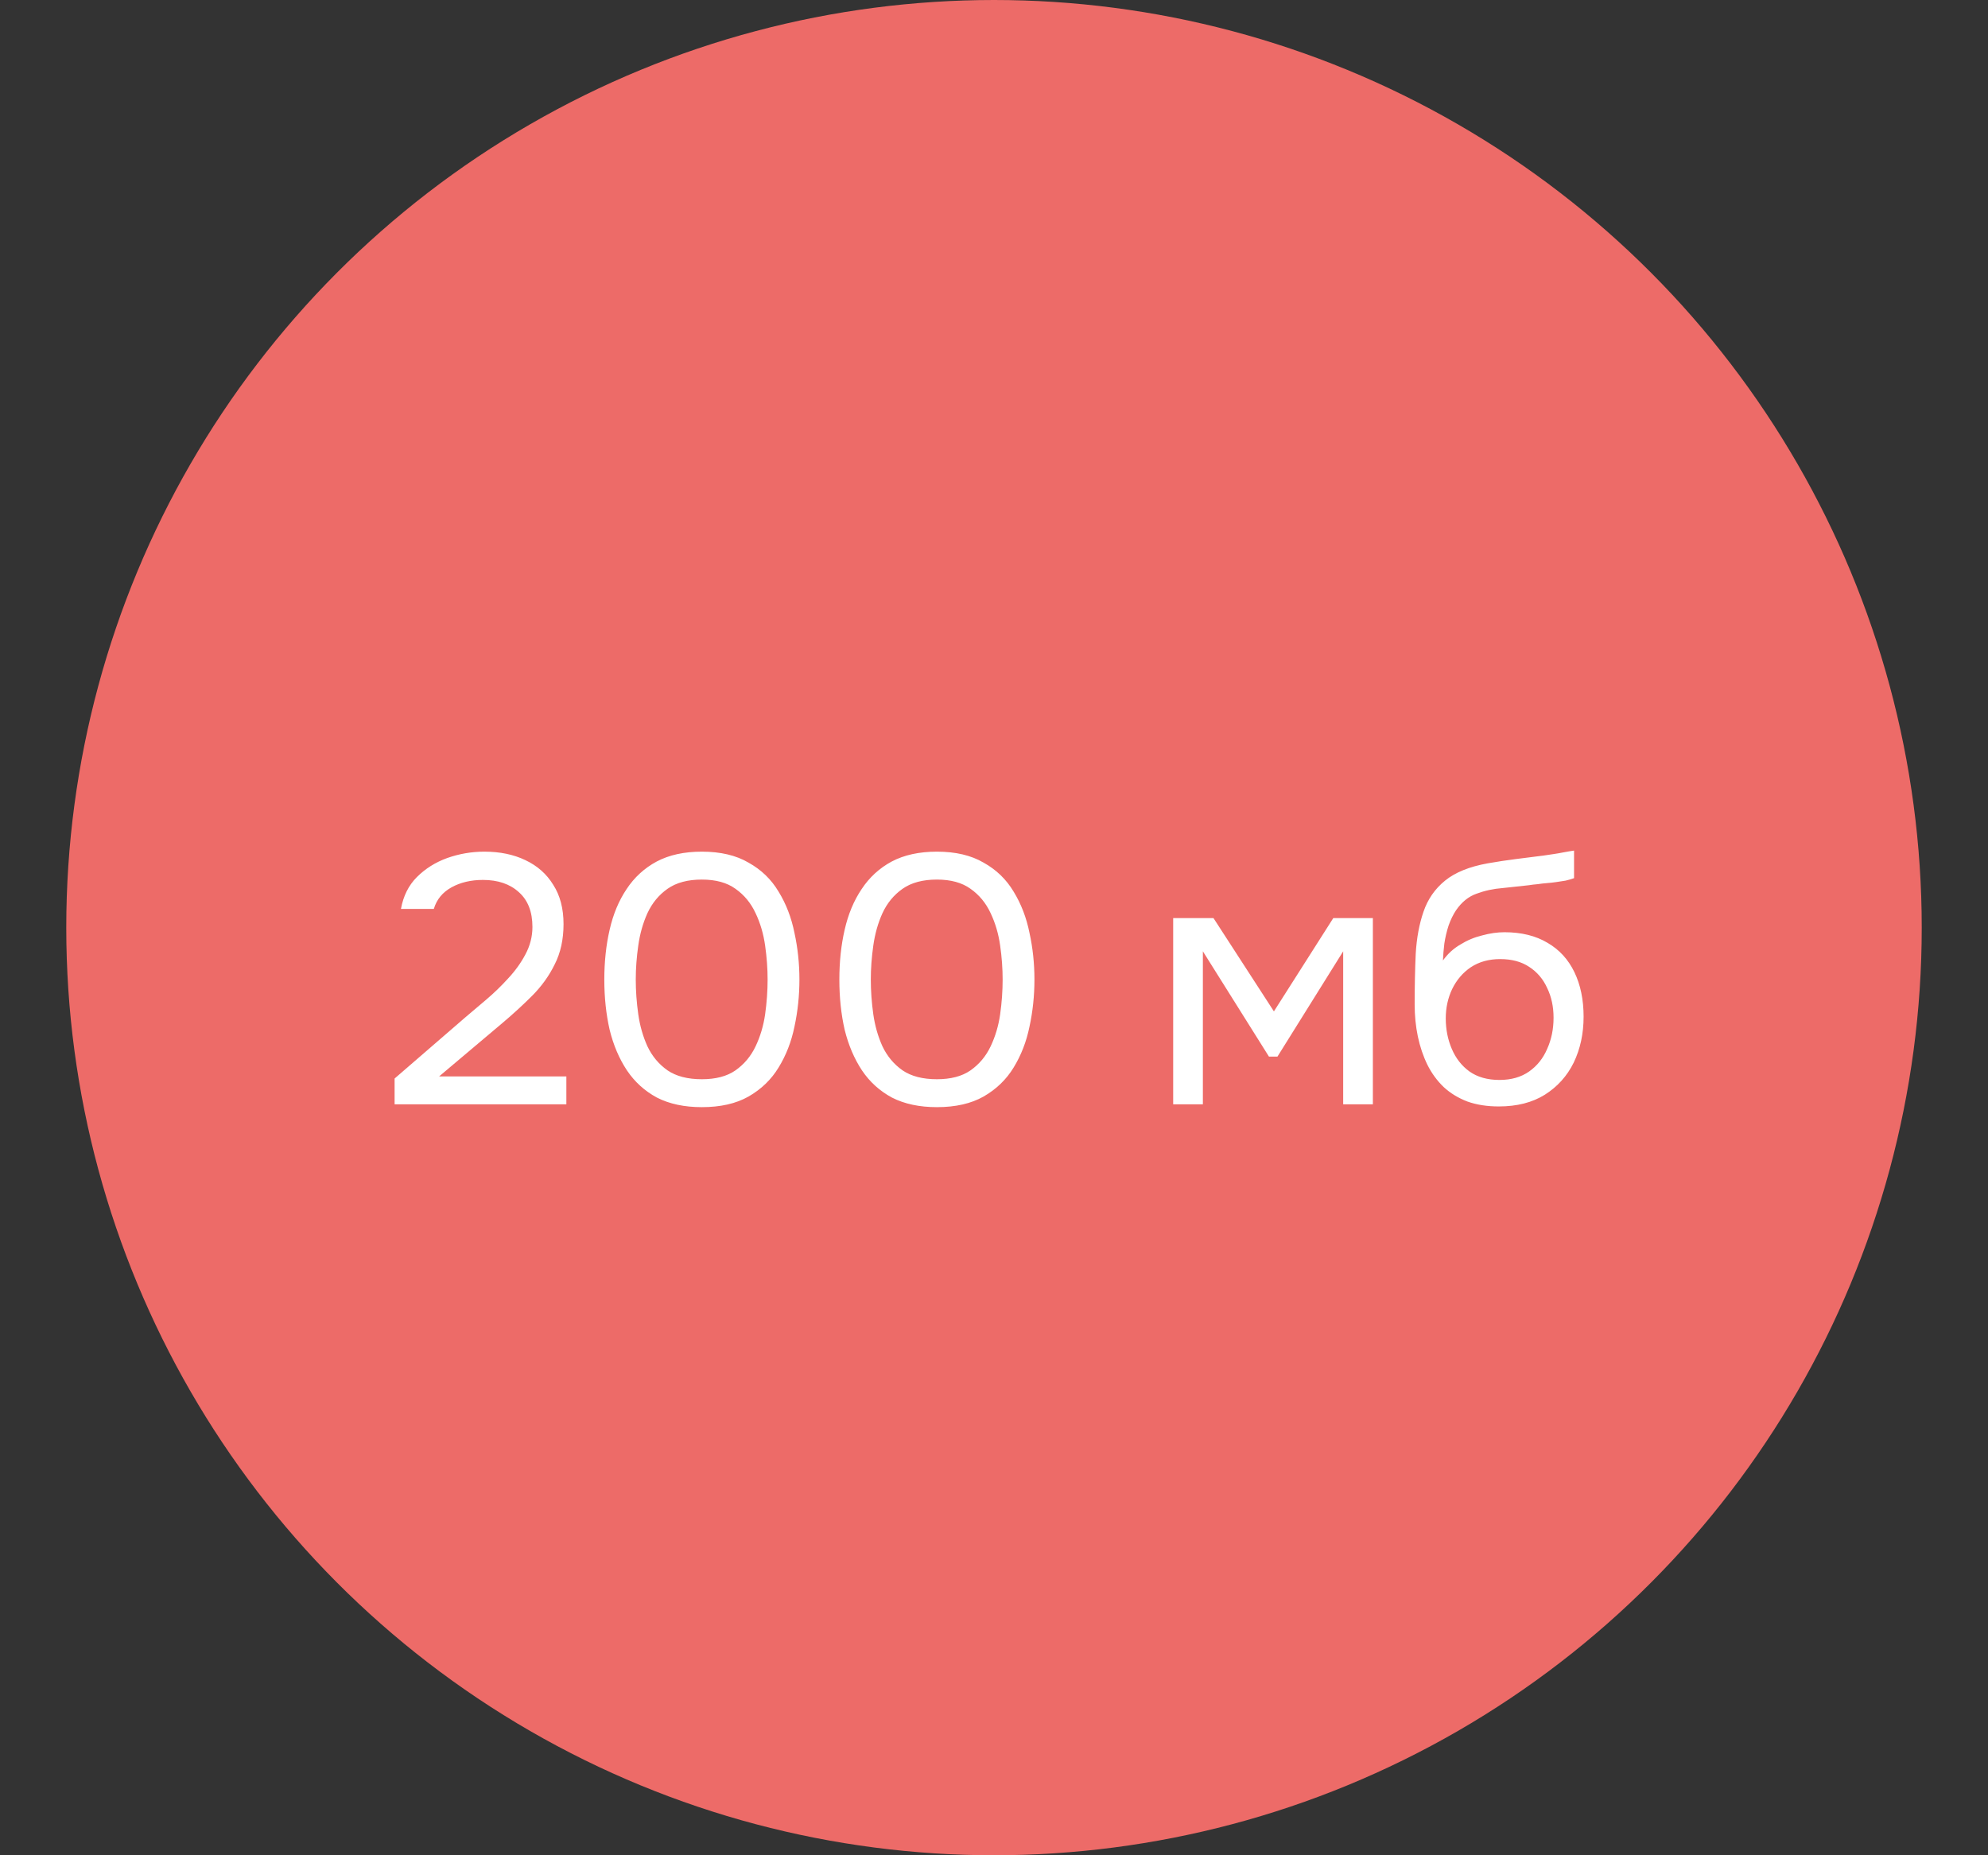 <?xml version="1.0" encoding="UTF-8"?> <svg xmlns="http://www.w3.org/2000/svg" width="90" height="84" viewBox="0 0 90 84" fill="none"><rect x="0" y="0" width="90" height="84" fill="#333333" stroke="none"/> <circle cx="45" cy="42" r="42" fill="#ED6B68"></circle> <path d="M17.864 50V48.832L21.064 46.064C21.352 45.819 21.667 45.552 22.008 45.264C22.36 44.965 22.691 44.645 23 44.304C23.32 43.963 23.581 43.6 23.784 43.216C23.997 42.821 24.104 42.405 24.104 41.968C24.104 41.285 23.901 40.763 23.496 40.4C23.091 40.027 22.547 39.84 21.864 39.84C21.32 39.84 20.845 39.952 20.44 40.176C20.035 40.4 19.768 40.725 19.64 41.152H18.152C18.259 40.565 18.499 40.085 18.872 39.712C19.256 39.328 19.715 39.04 20.248 38.848C20.792 38.656 21.352 38.56 21.928 38.56C22.632 38.56 23.251 38.688 23.784 38.944C24.328 39.2 24.749 39.573 25.048 40.064C25.357 40.544 25.512 41.136 25.512 41.84C25.512 42.533 25.379 43.141 25.112 43.664C24.856 44.187 24.515 44.661 24.088 45.088C23.672 45.504 23.224 45.915 22.744 46.32L19.88 48.736H25.64V50H17.864ZM31.774 50.128C30.985 50.128 30.308 49.984 29.742 49.696C29.188 49.397 28.735 48.987 28.383 48.464C28.03 47.931 27.769 47.317 27.599 46.624C27.439 45.92 27.358 45.163 27.358 44.352C27.358 43.541 27.439 42.789 27.599 42.096C27.759 41.392 28.015 40.779 28.366 40.256C28.718 39.723 29.172 39.307 29.727 39.008C30.292 38.709 30.974 38.56 31.774 38.56C32.617 38.56 33.321 38.725 33.886 39.056C34.462 39.376 34.916 39.813 35.246 40.368C35.588 40.923 35.828 41.547 35.967 42.24C36.116 42.923 36.191 43.627 36.191 44.352C36.191 45.077 36.116 45.787 35.967 46.48C35.828 47.163 35.588 47.781 35.246 48.336C34.916 48.88 34.462 49.317 33.886 49.648C33.321 49.968 32.617 50.128 31.774 50.128ZM31.774 48.864C32.404 48.864 32.91 48.731 33.294 48.464C33.689 48.187 33.993 47.824 34.206 47.376C34.42 46.928 34.564 46.443 34.639 45.92C34.713 45.387 34.751 44.864 34.751 44.352C34.751 43.851 34.713 43.339 34.639 42.816C34.564 42.283 34.42 41.792 34.206 41.344C33.993 40.885 33.689 40.517 33.294 40.24C32.91 39.963 32.404 39.824 31.774 39.824C31.134 39.824 30.617 39.963 30.223 40.24C29.828 40.517 29.524 40.885 29.311 41.344C29.108 41.792 28.969 42.283 28.895 42.816C28.82 43.339 28.782 43.851 28.782 44.352C28.782 44.864 28.82 45.387 28.895 45.92C28.969 46.443 29.108 46.928 29.311 47.376C29.524 47.824 29.828 48.187 30.223 48.464C30.617 48.731 31.134 48.864 31.774 48.864ZM42.415 50.128C41.626 50.128 40.949 49.984 40.383 49.696C39.828 49.397 39.375 48.987 39.023 48.464C38.671 47.931 38.41 47.317 38.239 46.624C38.079 45.92 37.999 45.163 37.999 44.352C37.999 43.541 38.079 42.789 38.239 42.096C38.399 41.392 38.655 40.779 39.007 40.256C39.359 39.723 39.812 39.307 40.367 39.008C40.932 38.709 41.615 38.56 42.415 38.56C43.258 38.56 43.962 38.725 44.527 39.056C45.103 39.376 45.556 39.813 45.887 40.368C46.228 40.923 46.468 41.547 46.607 42.24C46.757 42.923 46.831 43.627 46.831 44.352C46.831 45.077 46.757 45.787 46.607 46.48C46.468 47.163 46.228 47.781 45.887 48.336C45.556 48.88 45.103 49.317 44.527 49.648C43.962 49.968 43.258 50.128 42.415 50.128ZM42.415 48.864C43.044 48.864 43.551 48.731 43.935 48.464C44.33 48.187 44.634 47.824 44.847 47.376C45.06 46.928 45.205 46.443 45.279 45.92C45.354 45.387 45.391 44.864 45.391 44.352C45.391 43.851 45.354 43.339 45.279 42.816C45.205 42.283 45.06 41.792 44.847 41.344C44.634 40.885 44.33 40.517 43.935 40.24C43.551 39.963 43.044 39.824 42.415 39.824C41.775 39.824 41.258 39.963 40.863 40.24C40.468 40.517 40.164 40.885 39.951 41.344C39.748 41.792 39.61 42.283 39.535 42.816C39.461 43.339 39.423 43.851 39.423 44.352C39.423 44.864 39.461 45.387 39.535 45.92C39.61 46.443 39.748 46.928 39.951 47.376C40.164 47.824 40.468 48.187 40.863 48.464C41.258 48.731 41.775 48.864 42.415 48.864ZM53.112 50V41.568H54.936L57.672 45.792L60.36 41.568H62.152V50H60.808V43.072L57.832 47.84H57.448L54.456 43.072V50H53.112ZM67.852 50.096C67.318 50.096 66.844 50.021 66.428 49.872C66.012 49.712 65.654 49.493 65.356 49.216C65.057 48.928 64.812 48.592 64.62 48.208C64.428 47.813 64.284 47.387 64.188 46.928C64.092 46.469 64.044 45.984 64.044 45.472C64.044 44.651 64.06 43.888 64.092 43.184C64.134 42.469 64.252 41.835 64.444 41.28C64.636 40.715 64.961 40.245 65.42 39.872C65.878 39.499 66.524 39.237 67.356 39.088C67.782 39.013 68.204 38.949 68.62 38.896C69.036 38.843 69.457 38.789 69.884 38.736C70.022 38.715 70.166 38.693 70.316 38.672C70.465 38.651 70.62 38.624 70.78 38.592C70.95 38.56 71.11 38.533 71.26 38.512V39.76C71.142 39.803 71.014 39.84 70.876 39.872C70.748 39.893 70.609 39.915 70.46 39.936C70.321 39.957 70.177 39.973 70.028 39.984C69.889 39.995 69.75 40.011 69.612 40.032C69.473 40.043 69.34 40.059 69.212 40.08C68.838 40.123 68.444 40.165 68.028 40.208C67.612 40.24 67.217 40.325 66.844 40.464C66.481 40.592 66.172 40.843 65.916 41.216C65.788 41.408 65.676 41.637 65.58 41.904C65.494 42.171 65.43 42.443 65.388 42.72C65.356 42.987 65.334 43.243 65.324 43.488C65.537 43.189 65.798 42.949 66.108 42.768C66.417 42.576 66.748 42.437 67.1 42.352C67.452 42.256 67.788 42.208 68.108 42.208C68.876 42.208 69.526 42.368 70.06 42.688C70.593 42.997 70.998 43.44 71.276 44.016C71.553 44.592 71.692 45.264 71.692 46.032C71.692 46.8 71.542 47.493 71.244 48.112C70.945 48.72 70.508 49.205 69.932 49.568C69.366 49.92 68.673 50.096 67.852 50.096ZM67.884 48.896C68.417 48.896 68.865 48.768 69.228 48.512C69.59 48.256 69.862 47.915 70.044 47.488C70.236 47.061 70.332 46.592 70.332 46.08C70.332 45.579 70.236 45.131 70.044 44.736C69.862 44.331 69.59 44.011 69.228 43.776C68.876 43.541 68.438 43.424 67.916 43.424C67.404 43.424 66.961 43.547 66.588 43.792C66.225 44.037 65.942 44.368 65.74 44.784C65.548 45.189 65.452 45.632 65.452 46.112C65.452 46.603 65.542 47.061 65.724 47.488C65.905 47.915 66.172 48.256 66.524 48.512C66.886 48.768 67.34 48.896 67.884 48.896Z" fill="white"></path> </svg> 